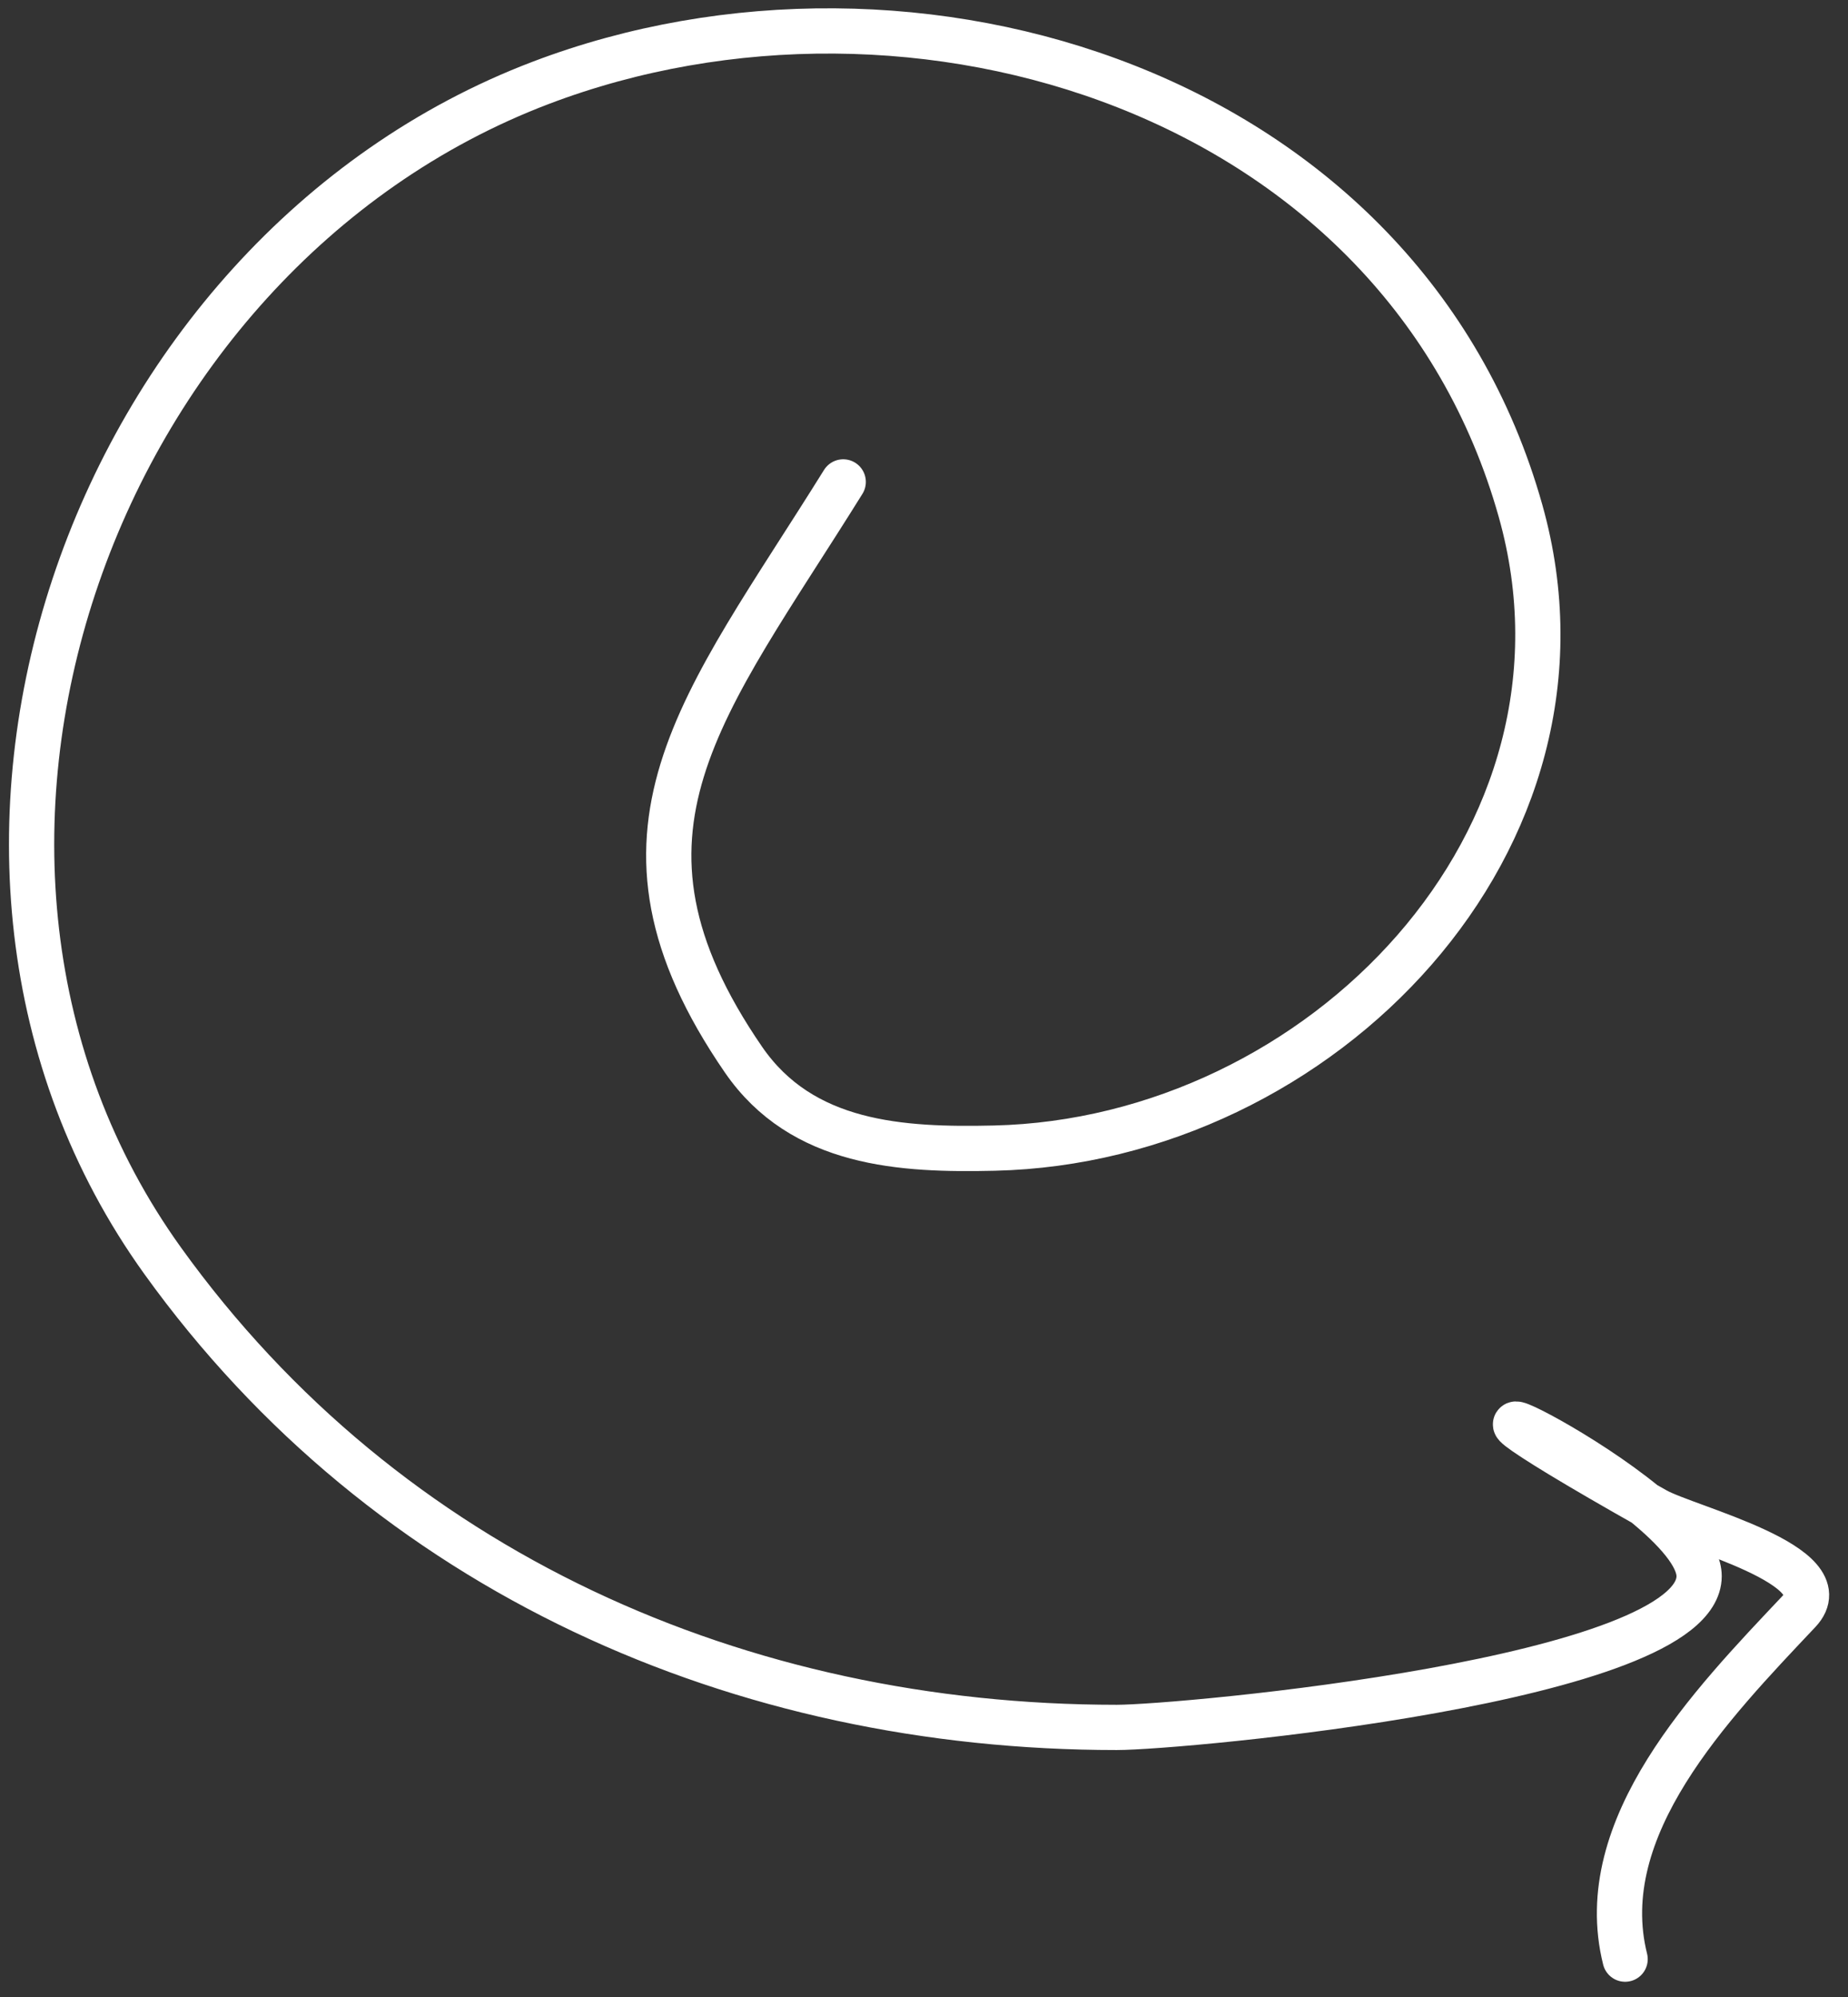 <svg width="87" height="94" viewBox="0 0 87 94" fill="none" xmlns="http://www.w3.org/2000/svg">
<rect x="0" y="0" width="87" height="94" fill="#333333" stroke="none"/>
<path d="M39.697 22.683C33.1 33.285 27.649 39.181 35.001 49.874C37.764 53.893 42.452 54.141 46.816 54.04C62.172 53.683 75.935 39.519 71.584 24.047C66.038 4.33 43.02 -2.779 25.458 3.899C4.124 12.012 -5.887 40.495 7.658 59.342C18.224 74.041 34.895 81.306 52.573 81.306C55.628 81.306 79.991 79.078 79.991 74.187C79.991 70.278 61.986 62.104 77.946 71.082C79.425 71.914 86.74 73.679 84.687 75.853C80.555 80.228 74.955 86.007 76.507 92.213" stroke="white" stroke-width="2.13" stroke-linecap="round"/>
</svg>
